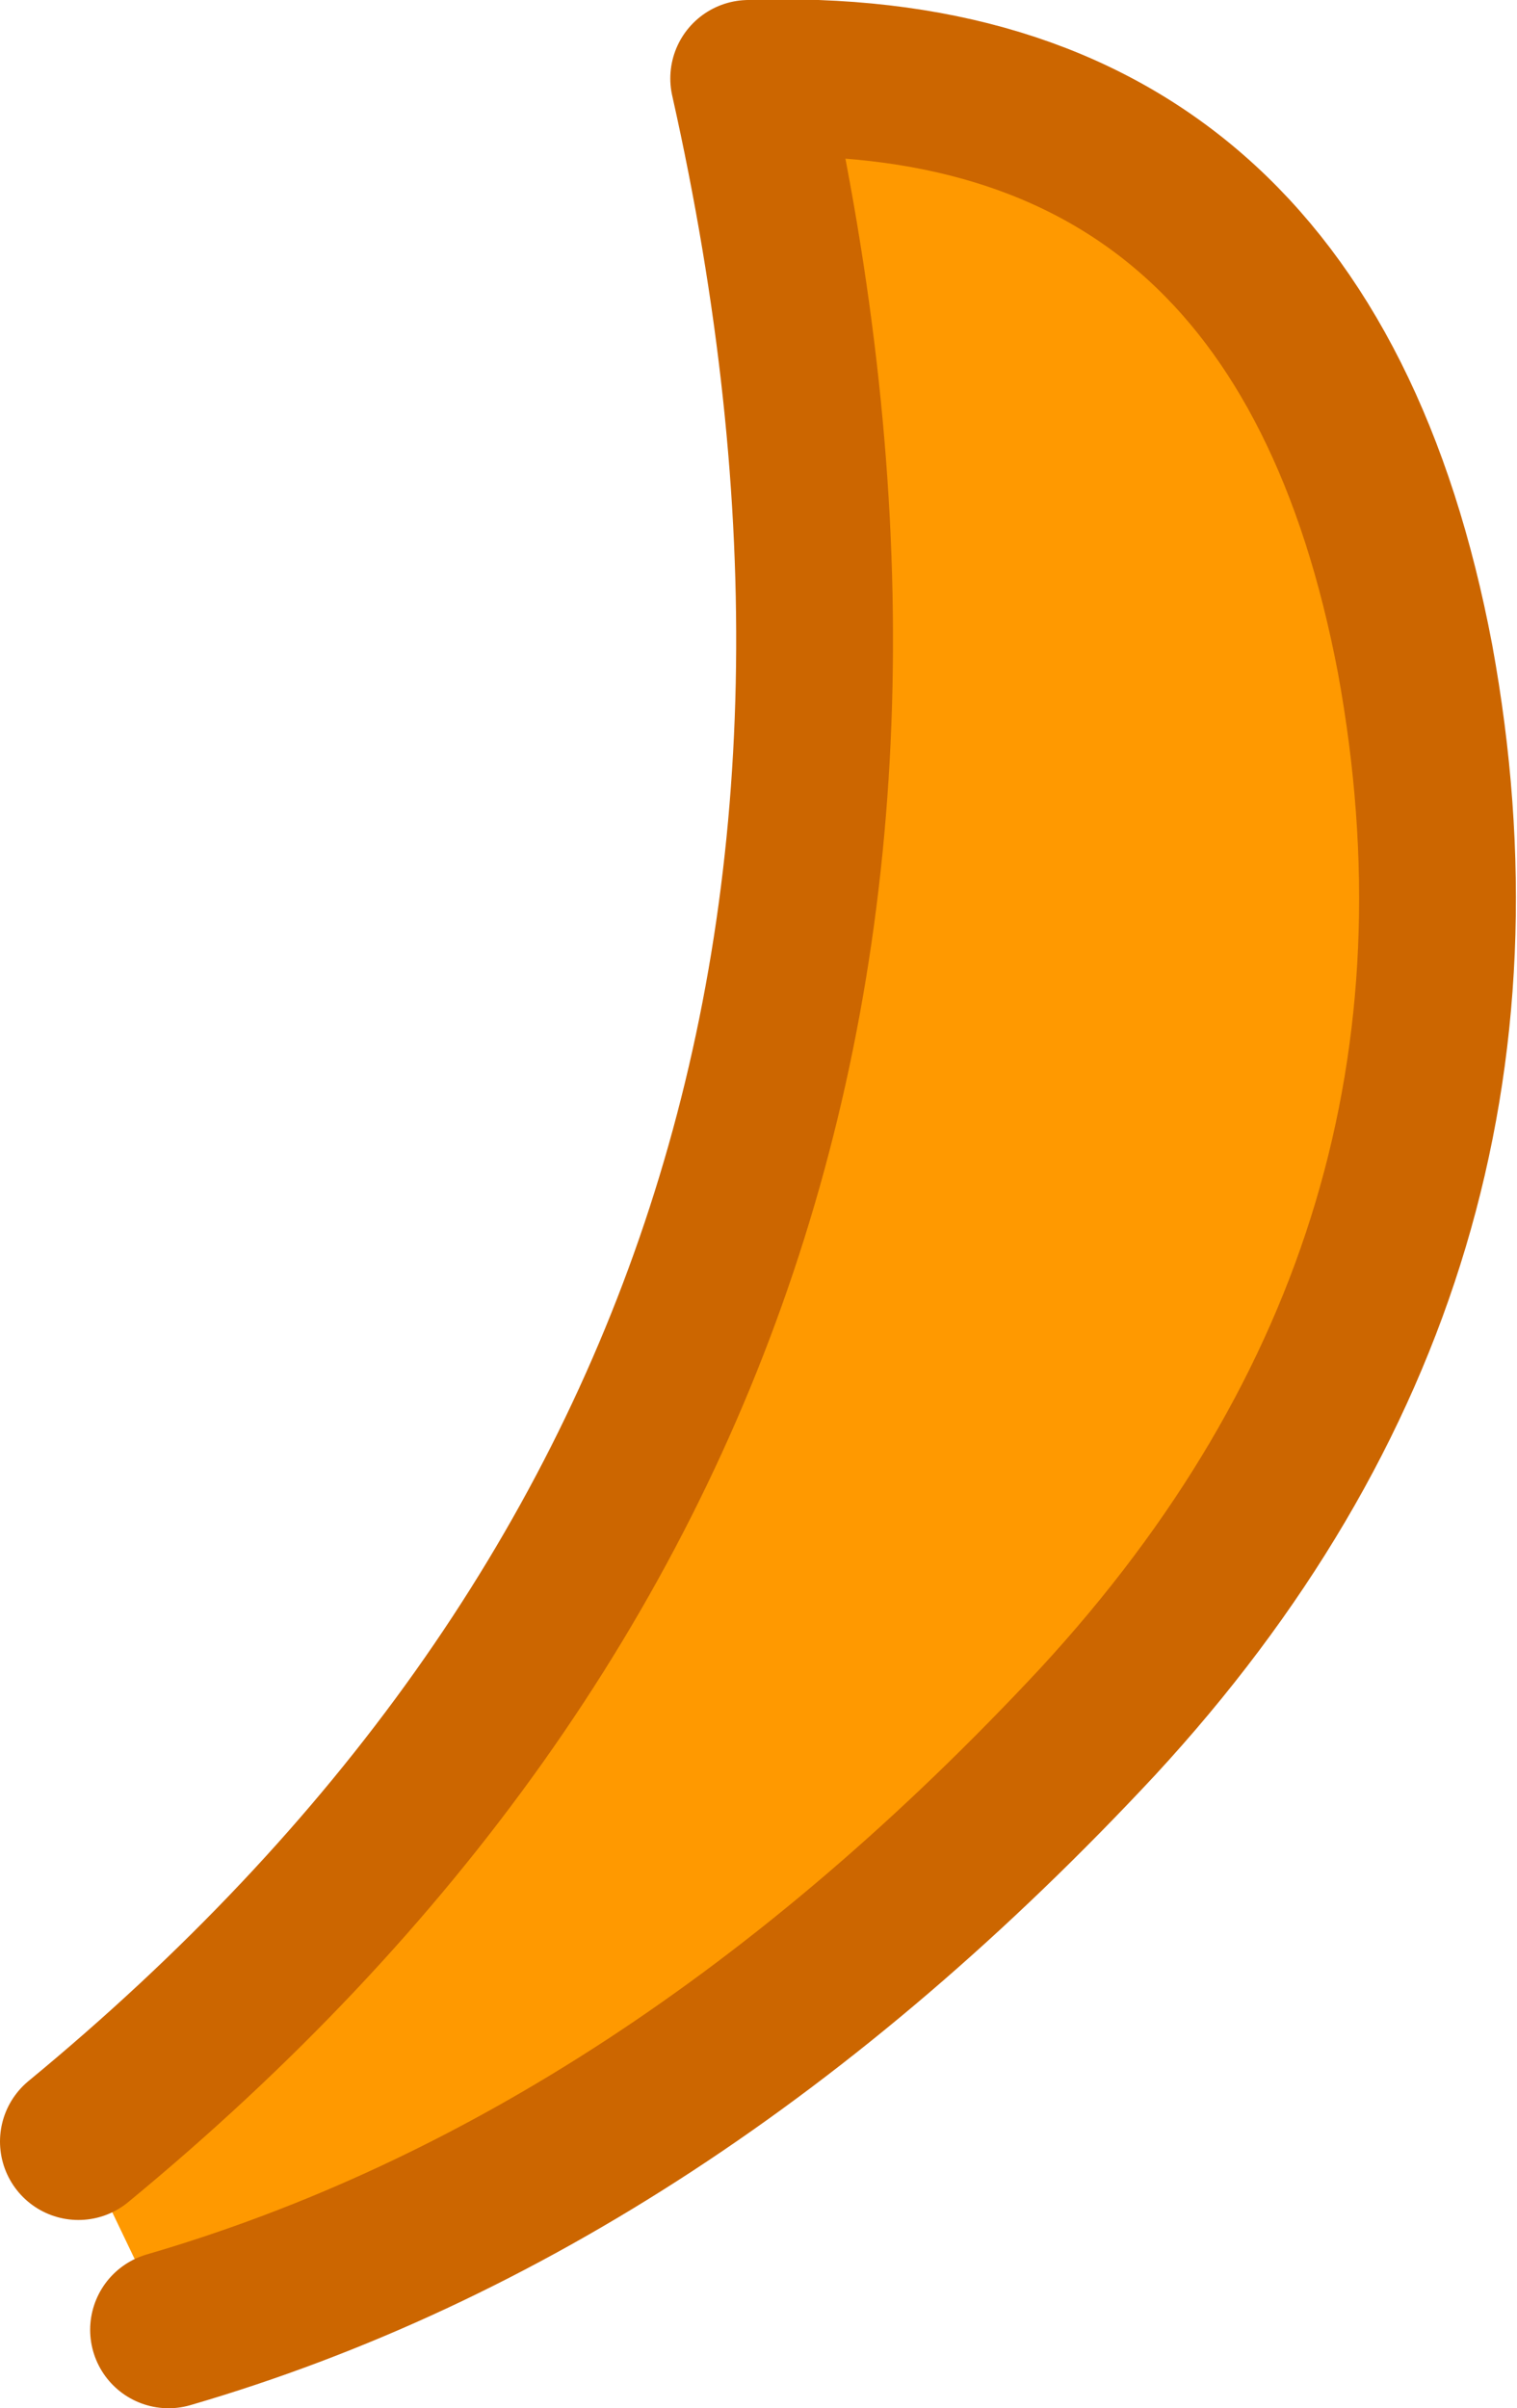 <?xml version="1.0" encoding="UTF-8" standalone="no"?>
<svg xmlns:xlink="http://www.w3.org/1999/xlink" height="30.7px" width="19.35px" xmlns="http://www.w3.org/2000/svg">
  <g transform="matrix(1.0, 0.0, 0.0, 1.0, 9.65, 15.35)">
    <path d="M-8.65 11.95 Q3.55 1.9 -0.1 -14.35 6.95 -14.6 8.4 -6.95 9.8 0.7 4.35 6.6 -1.15 12.5 -7.5 14.35 L-8.65 11.95" fill="url(#gradient0)" fill-rule="evenodd" stroke="none"/>
    <path d="M-8.65 11.95 Q3.55 1.9 -0.1 -14.35 6.95 -14.6 8.4 -6.95 9.8 0.7 4.35 6.6 -1.15 12.5 -7.5 14.35" fill="none" stroke="#cc6600" stroke-linecap="round" stroke-linejoin="round" stroke-width="2.0"/>
  </g>
  <defs>
    <radialGradient cx="0" cy="0" gradientTransform="matrix(0.046, -0.029, 0.03, 0.047, -59.3, -32.15)" gradientUnits="userSpaceOnUse" id="gradient0" r="819.2" spreadMethod="pad">
      <stop offset="0.0" stop-color="#ffcc99"/>
      <stop offset="1.0" stop-color="#ff9900"/>
    </radialGradient>
  </defs>
</svg>

